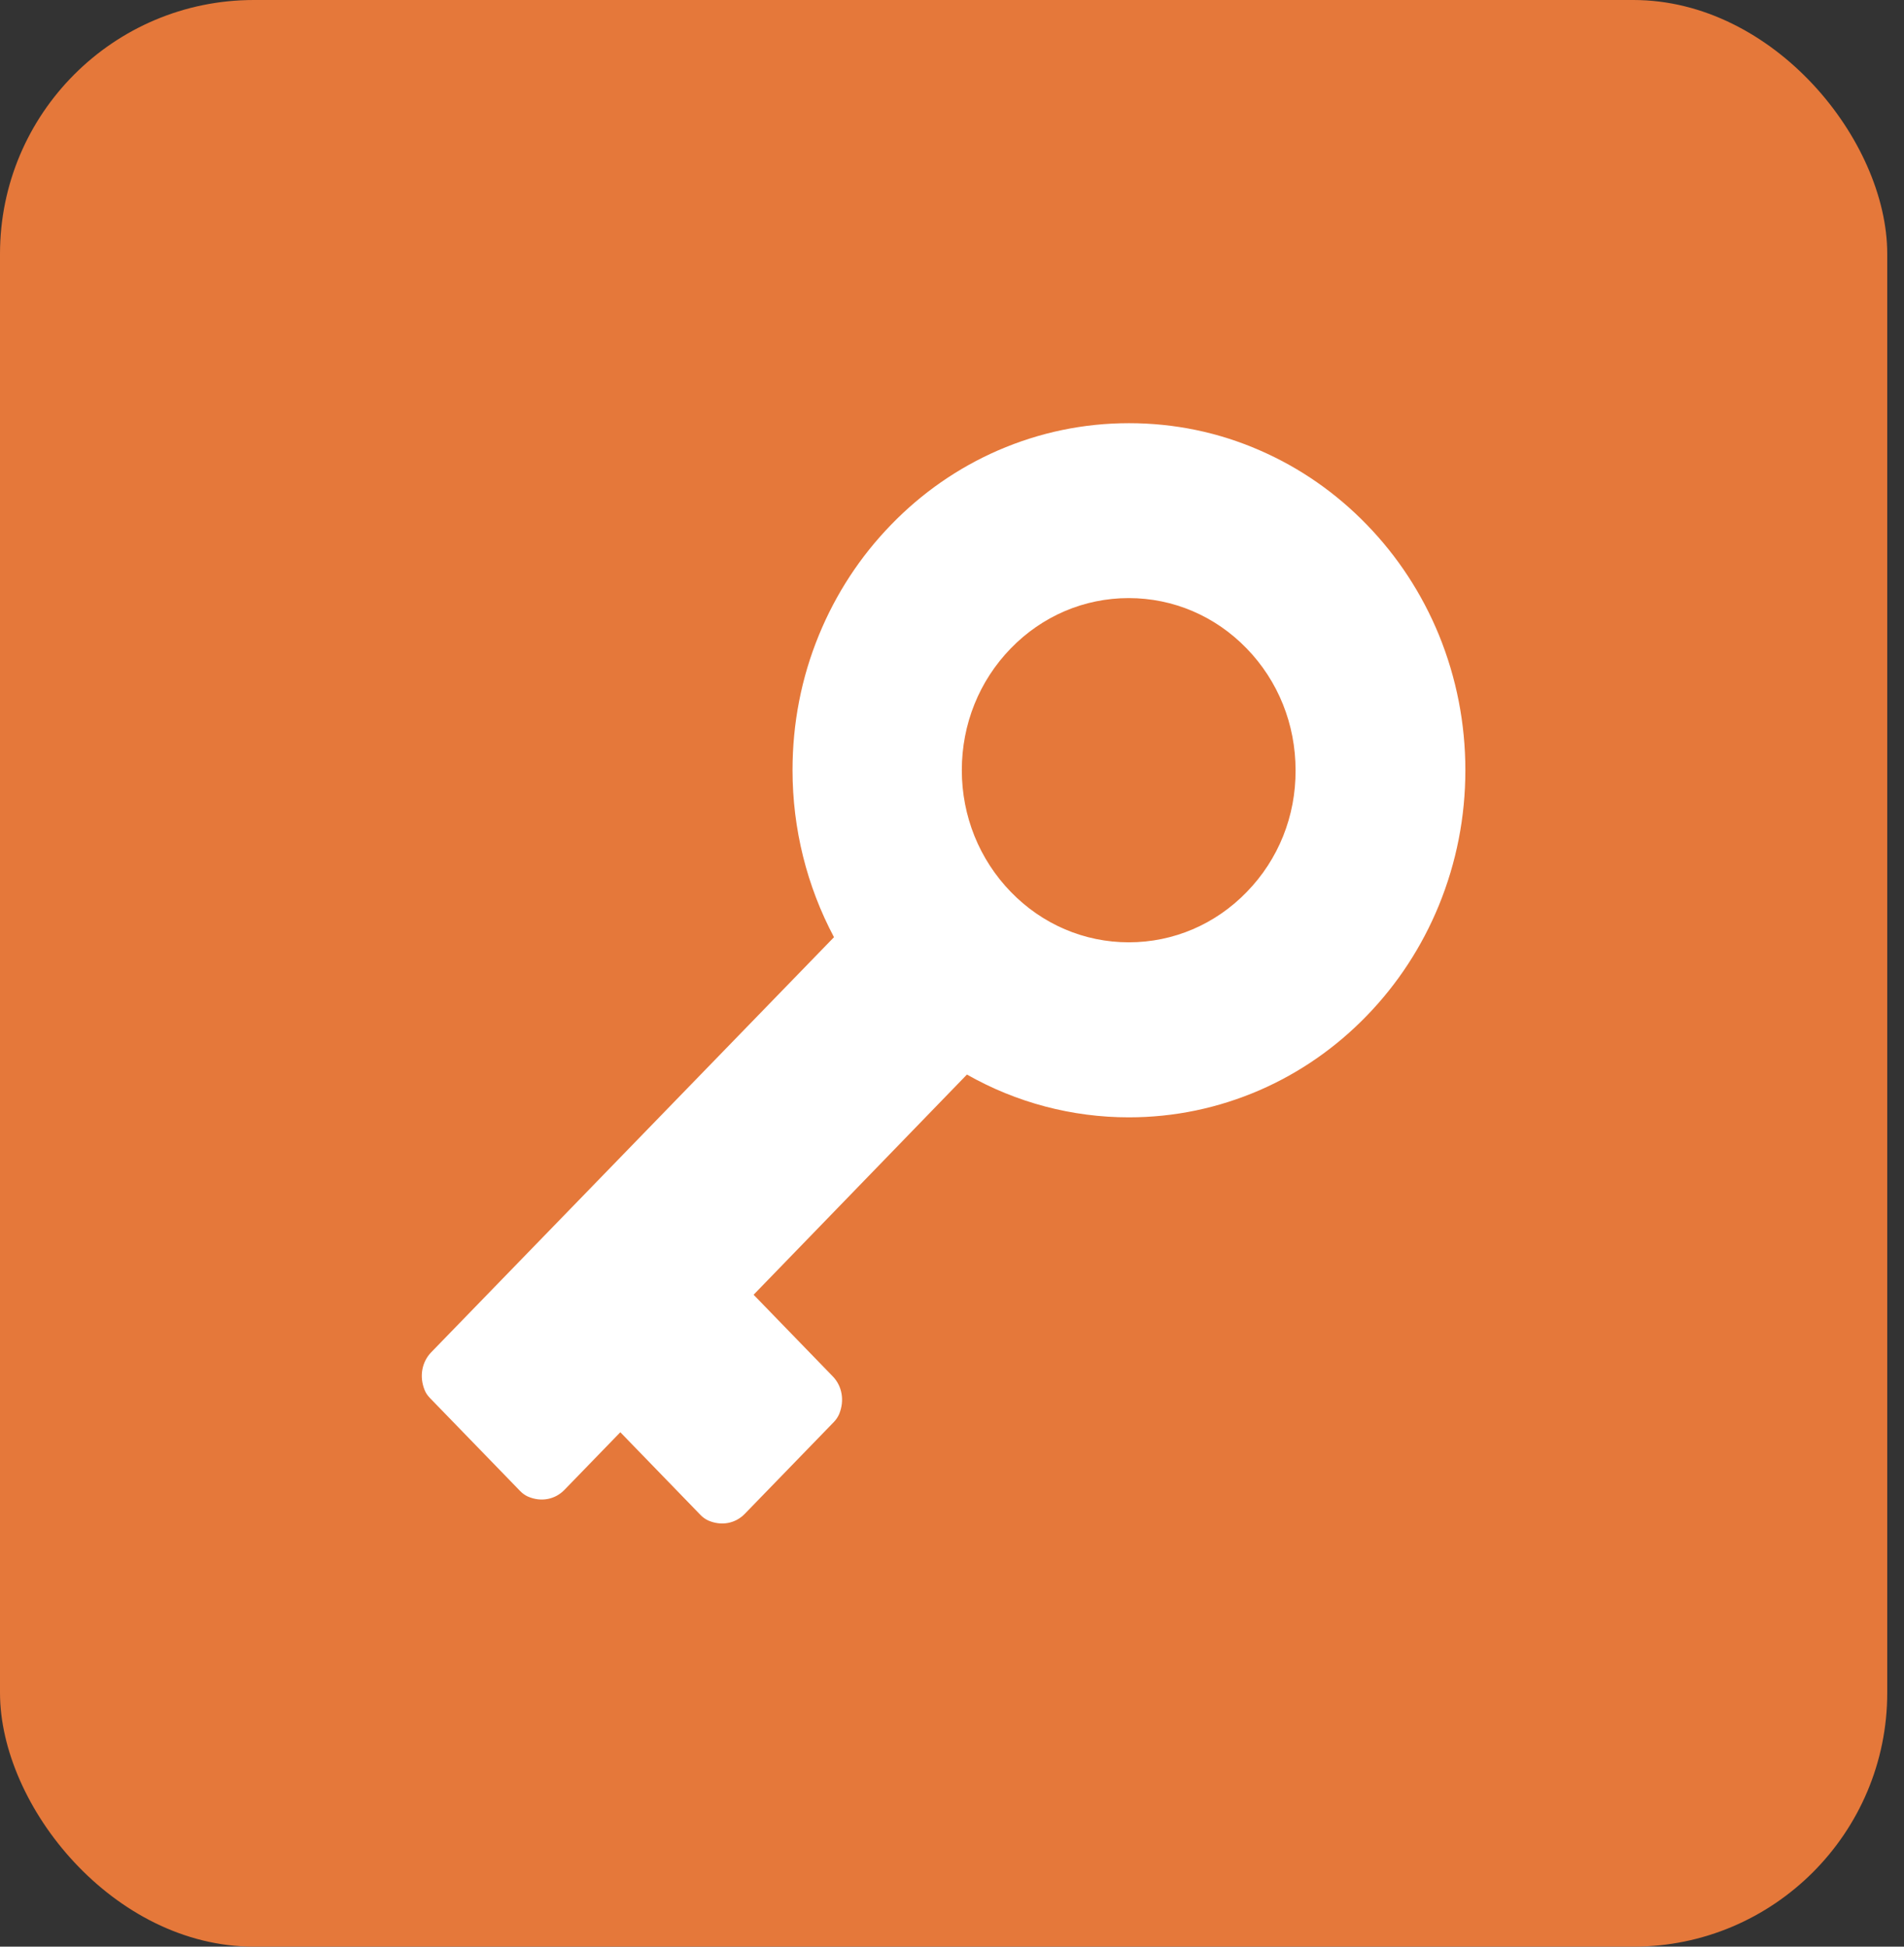 <?xml version="1.0" encoding="UTF-8"?> <svg xmlns="http://www.w3.org/2000/svg" width="45" height="46" viewBox="0 0 45 46" fill="none"><rect x="0" y="0" width="45" height="46" fill="#333333" stroke="none"/> <rect width="44.604" height="46" rx="6" fill="#E5783A"></rect> <g clip-path="url(#clip0_2006_9734)"> <path d="M34.633 18.2C34.633 17.093 34.422 16.02 34.009 15.006C33.608 14.03 33.035 13.153 32.306 12.401C31.576 11.648 30.726 11.057 29.779 10.644C28.799 10.215 27.756 10 26.682 10C25.609 10 24.569 10.218 23.586 10.644C22.639 11.057 21.788 11.648 21.059 12.401C20.329 13.153 19.756 14.03 19.355 15.006C18.939 16.017 18.731 17.093 18.731 18.2C18.731 19.584 19.069 20.939 19.711 22.146L10.192 31.954C9.972 32.181 9.903 32.526 10.038 32.852C10.065 32.921 10.111 32.983 10.162 33.036L12.294 35.234C12.345 35.287 12.405 35.331 12.472 35.362C12.788 35.502 13.123 35.433 13.343 35.203L14.661 33.844L16.557 35.8C16.608 35.853 16.669 35.897 16.735 35.928C17.052 36.068 17.386 35.999 17.606 35.769L19.708 33.602C19.759 33.549 19.802 33.487 19.832 33.418C19.967 33.092 19.901 32.746 19.678 32.52L17.811 30.595L22.853 25.392C24.02 26.055 25.337 26.403 26.679 26.403C27.753 26.403 28.793 26.185 29.776 25.759C30.723 25.346 31.573 24.755 32.303 24.002C33.032 23.25 33.605 22.373 34.006 21.397C34.422 20.38 34.633 19.307 34.633 18.2ZM29.468 21.076C28.724 21.844 27.732 22.267 26.679 22.267C25.627 22.267 24.635 21.844 23.89 21.076C23.145 20.308 22.732 19.285 22.732 18.2C22.732 17.112 23.142 16.092 23.887 15.324C24.632 14.556 25.624 14.133 26.676 14.133C27.729 14.133 28.721 14.556 29.465 15.324C30.21 16.092 30.62 17.115 30.62 18.2C30.626 19.285 30.216 20.308 29.468 21.076Z" fill="white"></path> </g> <defs> <clipPath id="clip0_2006_9734"> <rect width="25.211" height="26" fill="white" transform="translate(9.695 10)"></rect> </clipPath> </defs> </svg> 